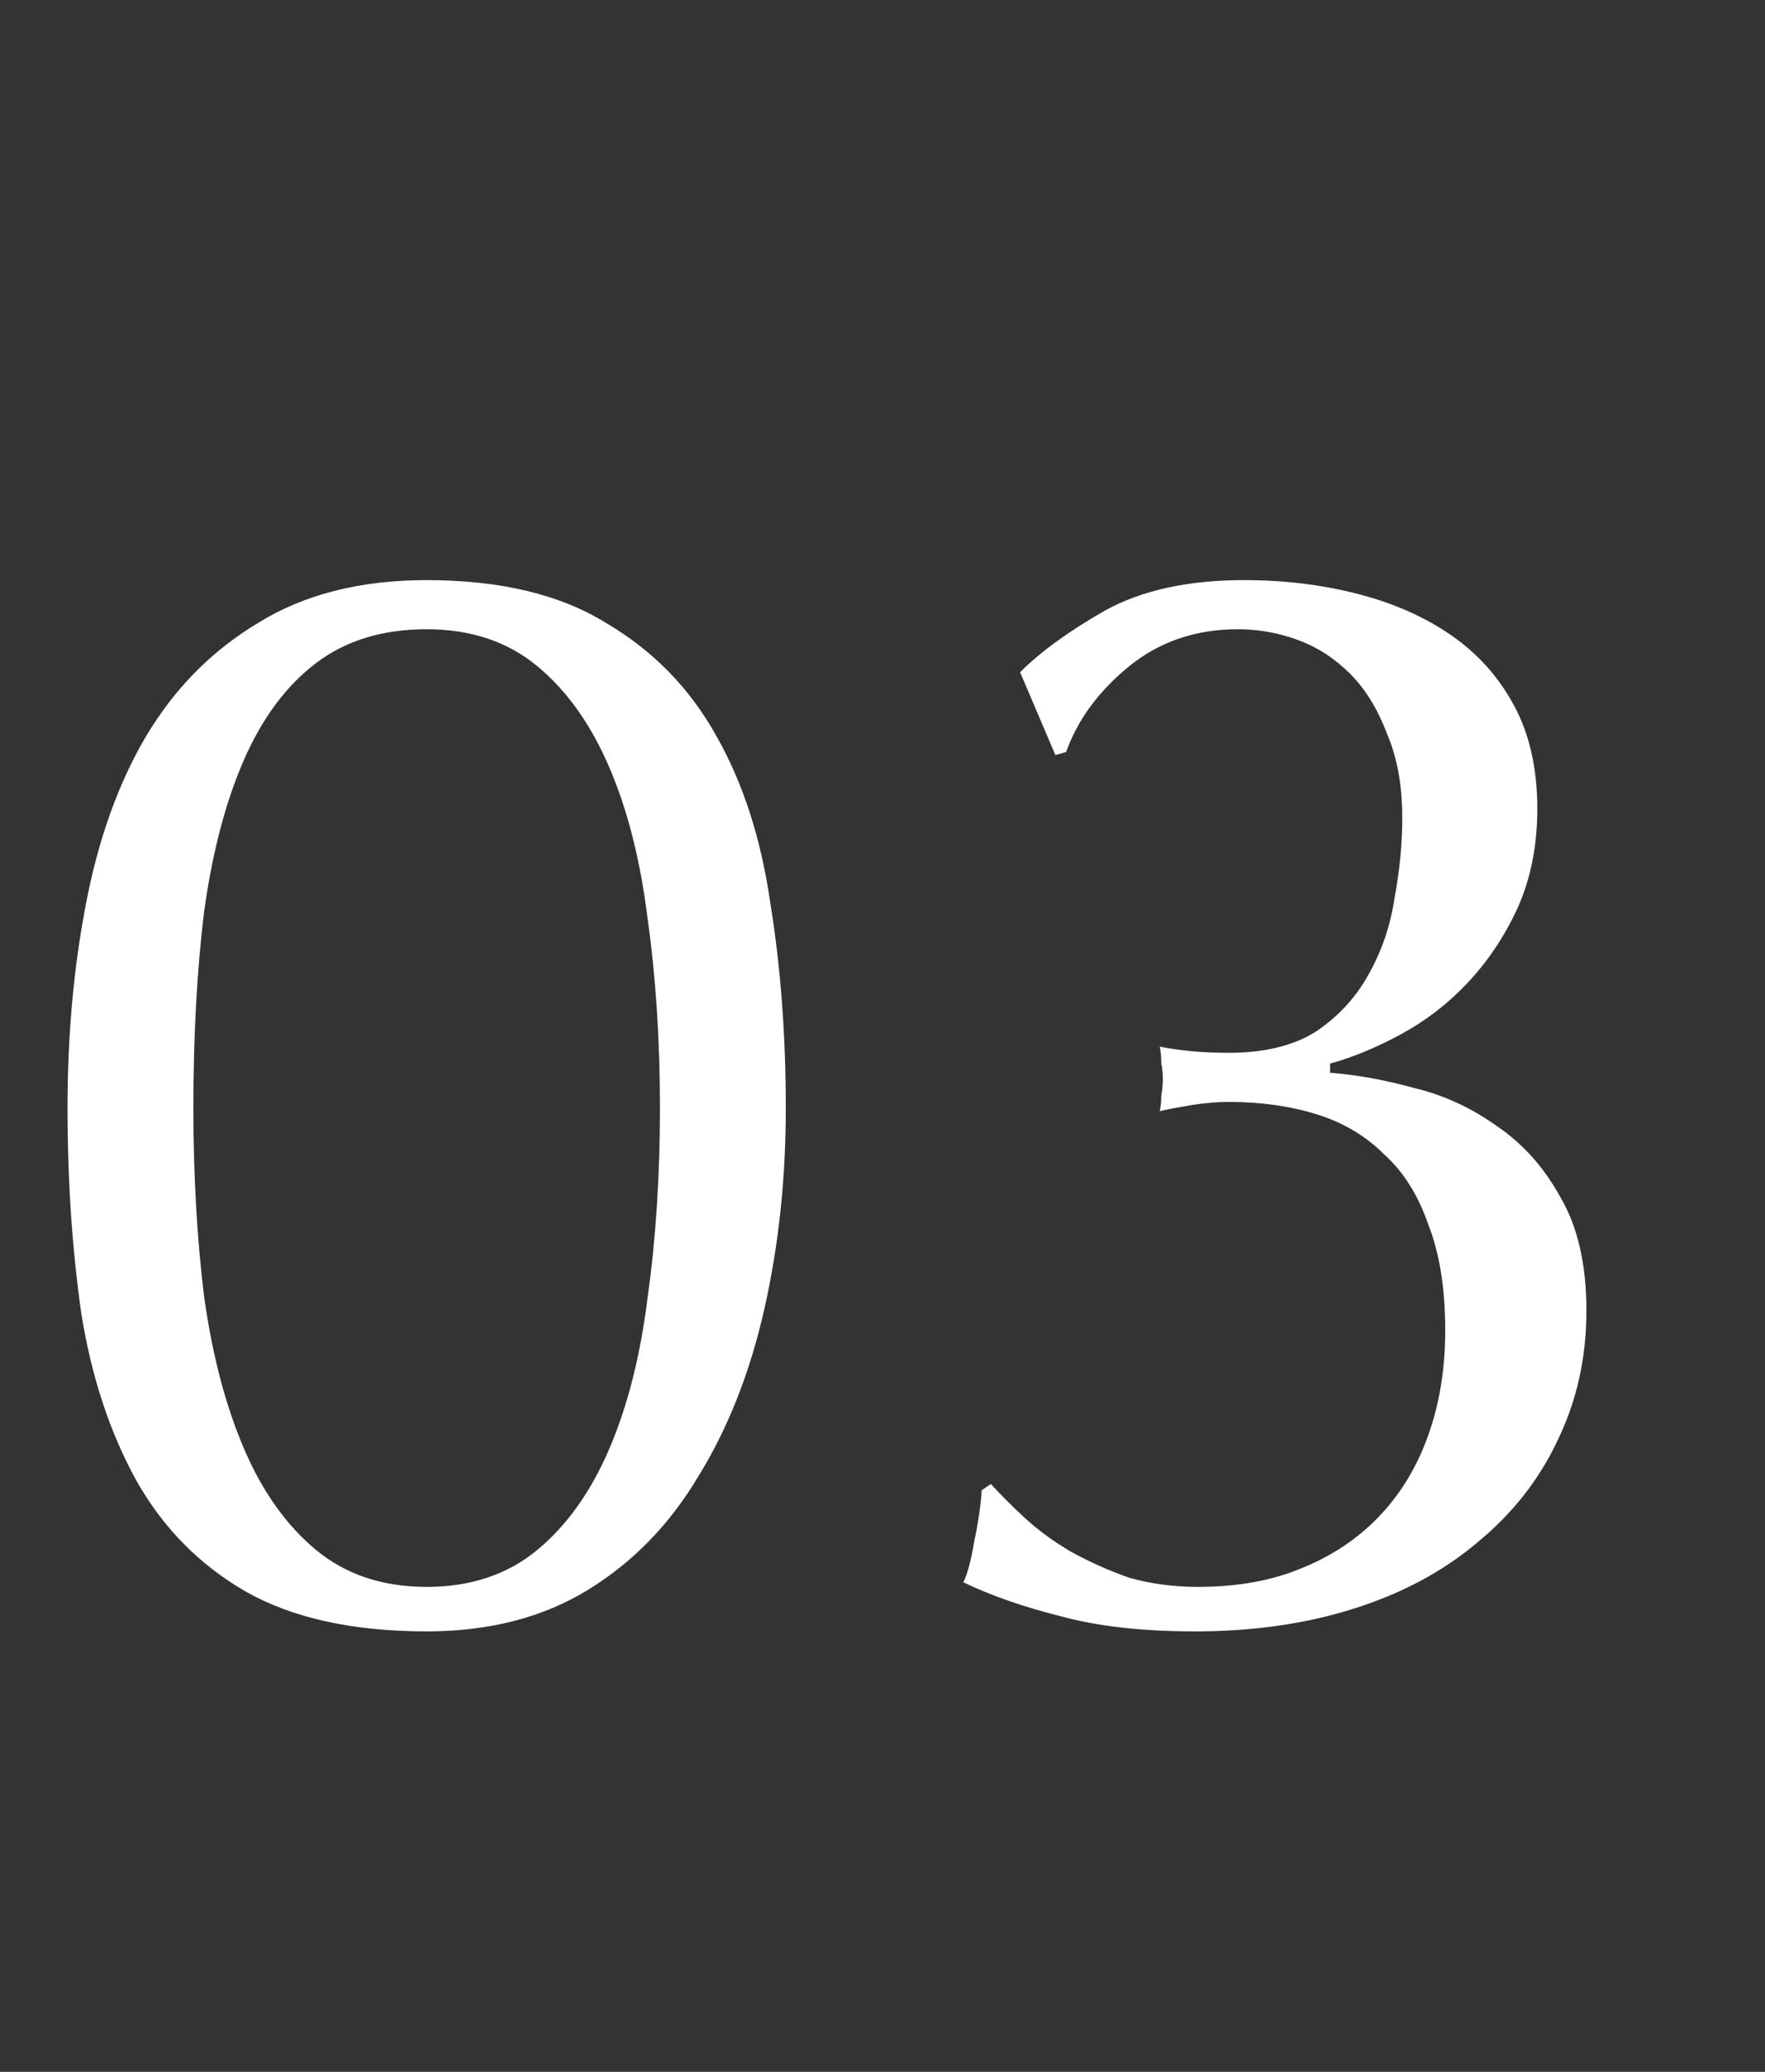 <svg width="23" height="27" viewBox="0 0 23 27" fill="none" xmlns="http://www.w3.org/2000/svg">
<rect x="0" y="0" width="23" height="27" fill="#333333" stroke="none"/>
<path d="M0.88 14.44C0.88 13.493 0.96 12.607 1.12 11.78C1.28 10.94 1.54 10.213 1.9 9.6C2.273 8.973 2.76 8.48 3.36 8.12C3.96 7.747 4.693 7.56 5.56 7.56C6.52 7.56 7.3 7.747 7.9 8.12C8.513 8.48 8.993 8.973 9.34 9.6C9.687 10.213 9.92 10.94 10.04 11.78C10.173 12.607 10.24 13.493 10.24 14.44C10.24 15.36 10.147 16.233 9.96 17.06C9.773 17.887 9.487 18.613 9.1 19.24C8.727 19.867 8.247 20.36 7.66 20.72C7.073 21.08 6.373 21.26 5.56 21.26C4.6 21.26 3.813 21.087 3.2 20.74C2.6 20.393 2.127 19.913 1.78 19.3C1.433 18.673 1.193 17.947 1.06 17.12C0.94 16.28 0.88 15.387 0.88 14.44ZM2.52 14.44C2.52 15.32 2.567 16.14 2.66 16.9C2.767 17.66 2.94 18.32 3.18 18.88C3.42 19.44 3.733 19.88 4.12 20.2C4.507 20.52 4.987 20.68 5.56 20.68C6.133 20.68 6.613 20.52 7 20.2C7.387 19.88 7.7 19.44 7.94 18.88C8.18 18.32 8.347 17.66 8.44 16.9C8.547 16.14 8.6 15.32 8.6 14.44C8.6 13.56 8.547 12.74 8.44 11.98C8.347 11.22 8.18 10.56 7.94 10C7.7 9.44 7.387 9 7 8.68C6.613 8.36 6.133 8.2 5.56 8.2C4.987 8.2 4.507 8.347 4.12 8.64C3.733 8.933 3.42 9.353 3.18 9.9C2.94 10.447 2.767 11.107 2.66 11.88C2.567 12.64 2.52 13.493 2.52 14.44ZM13.293 8.76C13.56 8.493 13.927 8.227 14.393 7.96C14.873 7.693 15.48 7.56 16.213 7.56C16.733 7.56 17.227 7.62 17.693 7.74C18.16 7.86 18.567 8.04 18.913 8.28C19.26 8.52 19.533 8.827 19.733 9.2C19.933 9.573 20.033 10.02 20.033 10.54C20.033 11.02 19.947 11.453 19.773 11.84C19.6 12.213 19.38 12.54 19.113 12.82C18.86 13.087 18.573 13.307 18.253 13.48C17.933 13.653 17.627 13.78 17.333 13.86V13.98C17.68 14.007 18.047 14.073 18.433 14.18C18.82 14.273 19.18 14.44 19.513 14.68C19.847 14.907 20.12 15.213 20.333 15.6C20.56 15.987 20.673 16.48 20.673 17.08C20.673 17.693 20.547 18.26 20.293 18.78C20.053 19.287 19.707 19.727 19.253 20.1C18.813 20.473 18.28 20.76 17.653 20.96C17.027 21.16 16.333 21.26 15.573 21.26C14.88 21.26 14.293 21.193 13.813 21.06C13.333 20.94 12.913 20.793 12.553 20.62C12.607 20.513 12.653 20.34 12.693 20.1C12.747 19.847 12.78 19.62 12.793 19.42L12.913 19.34C13.033 19.473 13.18 19.62 13.353 19.78C13.527 19.94 13.727 20.087 13.953 20.22C14.193 20.353 14.447 20.467 14.713 20.56C14.993 20.64 15.293 20.68 15.613 20.68C16.12 20.68 16.567 20.6 16.953 20.44C17.353 20.28 17.693 20.053 17.973 19.76C18.253 19.467 18.467 19.113 18.613 18.7C18.76 18.287 18.833 17.833 18.833 17.34C18.833 16.793 18.76 16.333 18.613 15.96C18.48 15.573 18.287 15.267 18.033 15.04C17.793 14.8 17.5 14.627 17.153 14.52C16.807 14.413 16.427 14.36 16.013 14.36C15.867 14.36 15.707 14.373 15.533 14.4C15.373 14.427 15.233 14.453 15.113 14.48C15.127 14.413 15.133 14.347 15.133 14.28C15.147 14.2 15.153 14.127 15.153 14.06C15.153 13.993 15.147 13.927 15.133 13.86C15.133 13.78 15.127 13.707 15.113 13.64C15.38 13.693 15.68 13.72 16.013 13.72C16.48 13.72 16.86 13.627 17.153 13.44C17.447 13.24 17.673 12.993 17.833 12.7C18.007 12.393 18.12 12.06 18.173 11.7C18.24 11.34 18.273 10.993 18.273 10.66C18.273 10.233 18.207 9.867 18.073 9.56C17.953 9.24 17.793 8.98 17.593 8.78C17.393 8.58 17.167 8.433 16.913 8.34C16.66 8.247 16.4 8.2 16.133 8.2C15.573 8.2 15.093 8.367 14.693 8.7C14.307 9.02 14.04 9.387 13.893 9.8L13.753 9.84L13.293 8.76Z" fill="white"/>
</svg>
